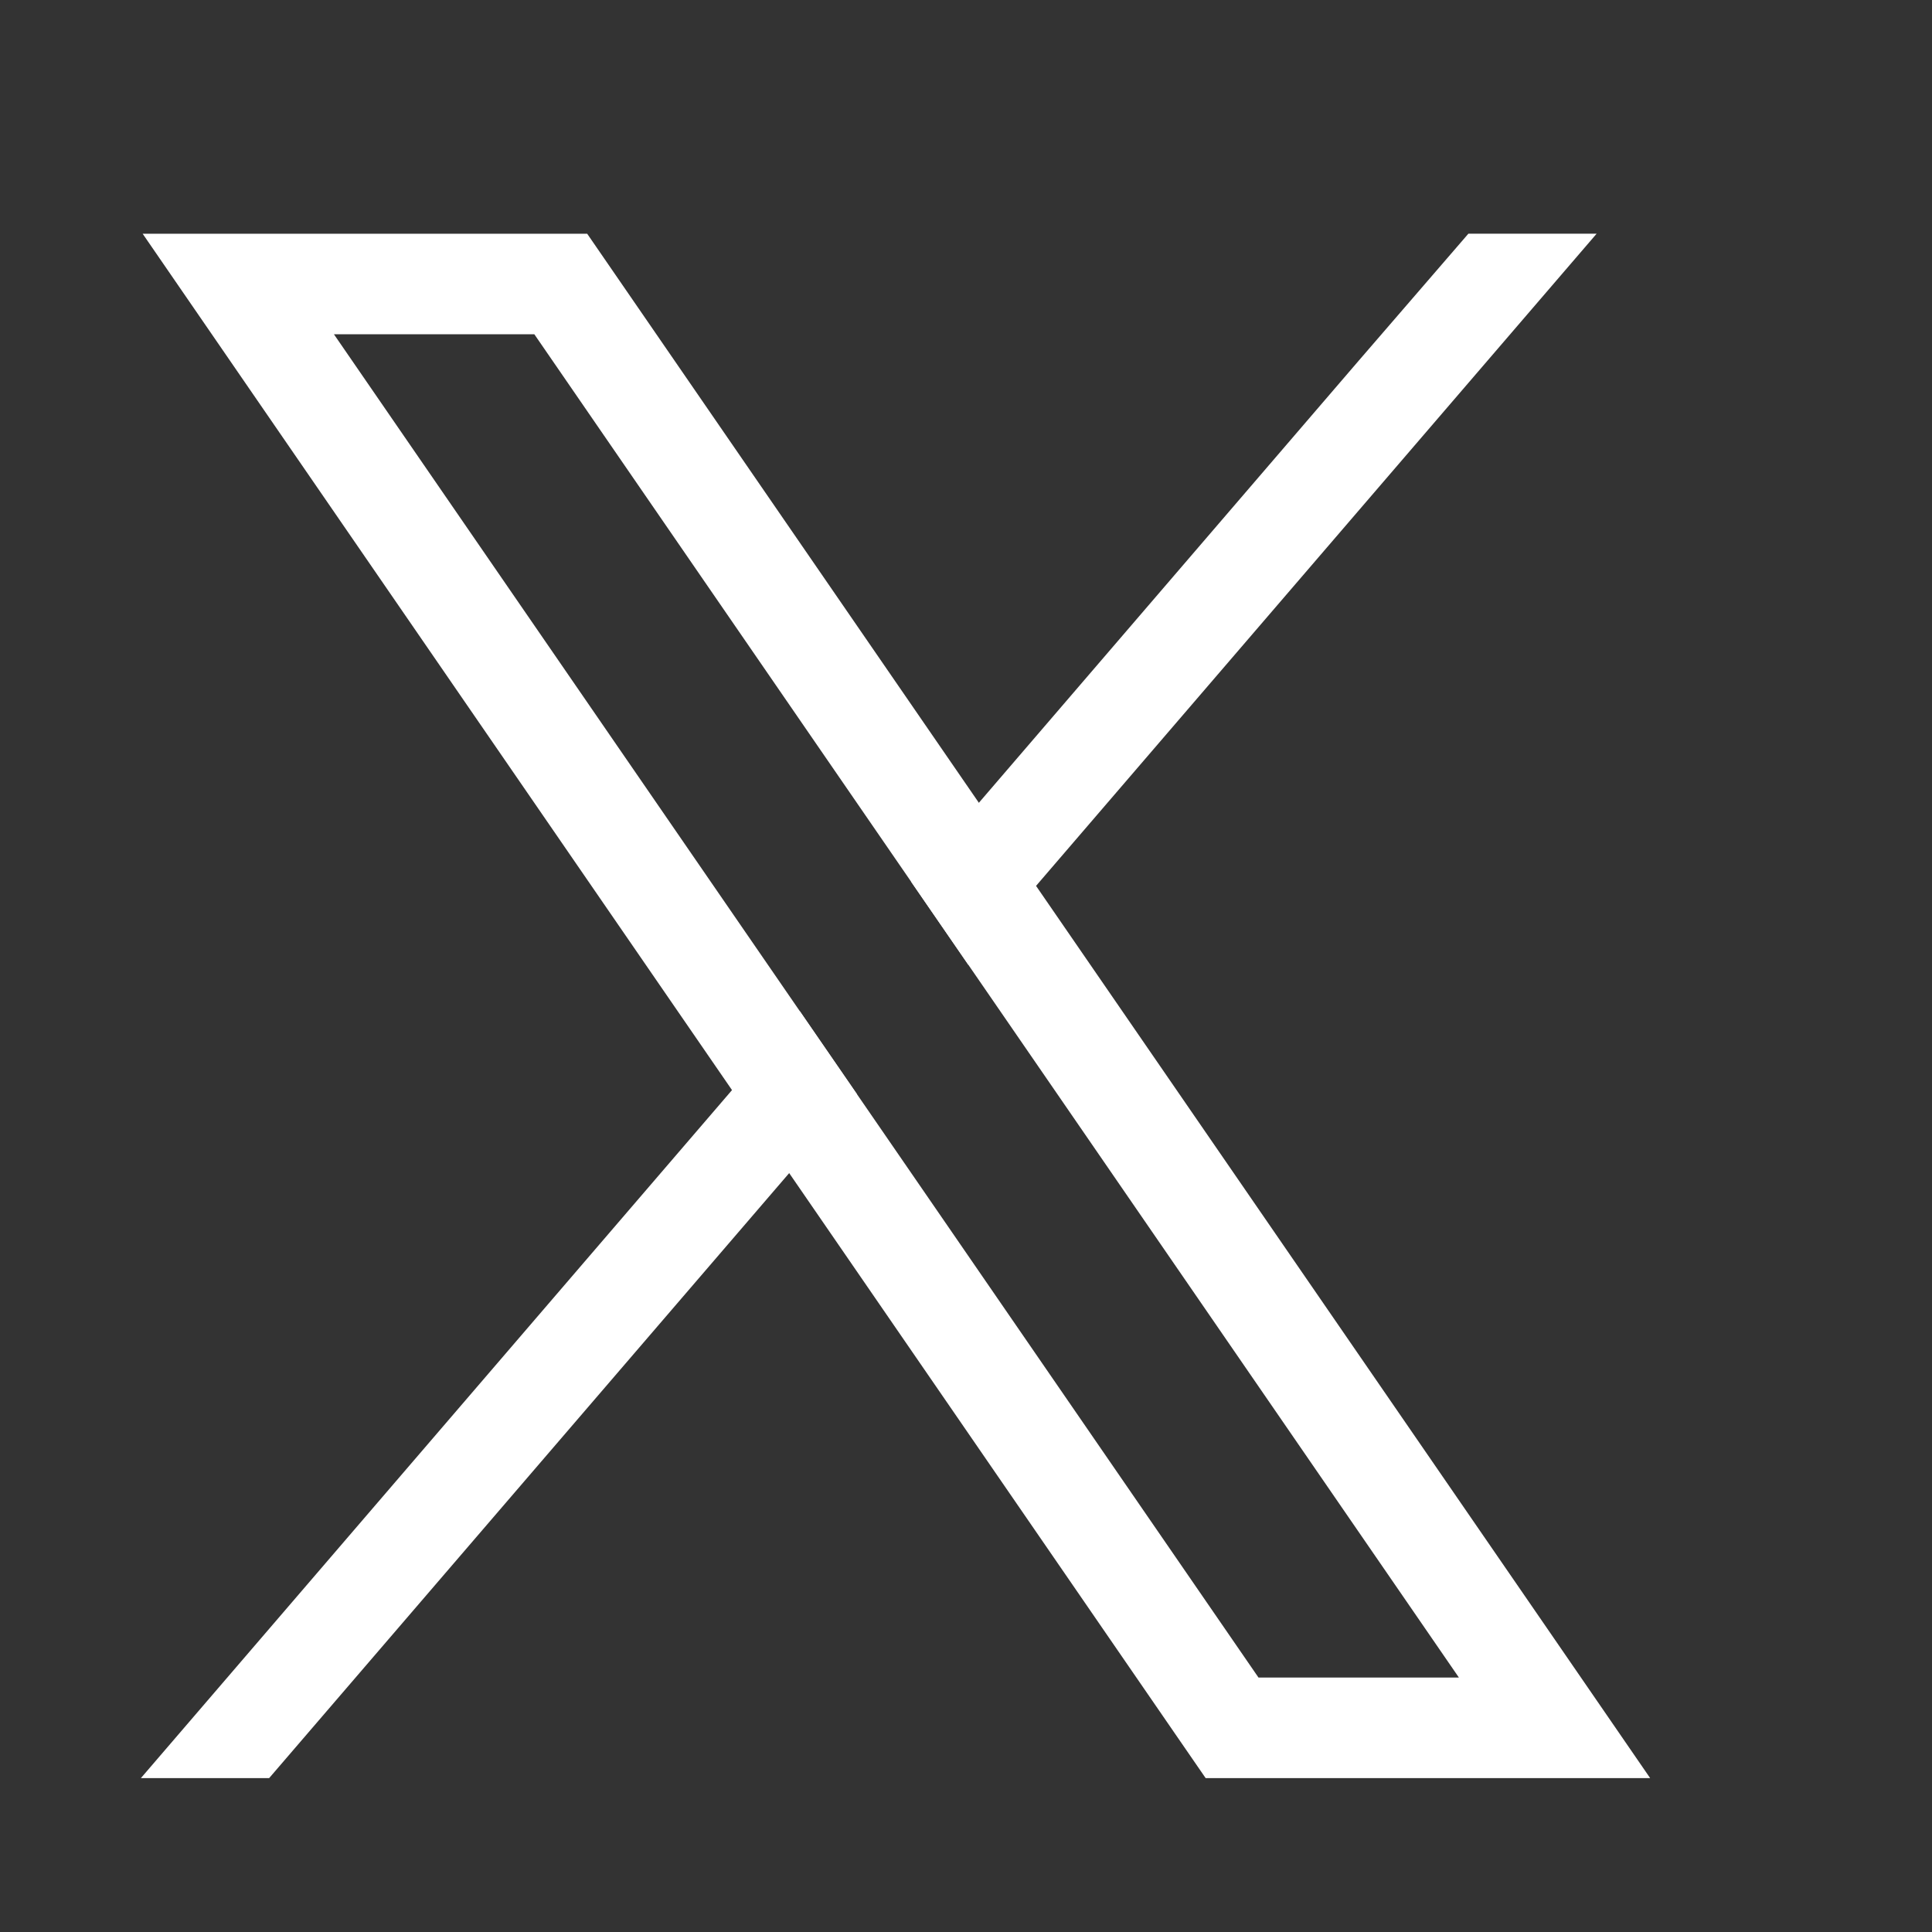 <svg xmlns="http://www.w3.org/2000/svg" id="Layer_1" data-name="Layer 1" viewBox="0 0 845.55 845.55"><rect x="0" y="0" width="845.55" height="845.55" fill="#333333" stroke="none"/><defs><style>.cls-1{fill:#fff}</style></defs><path d="M674.75 709.24 453.43 387.71l-25.02-36.36-158.31-230-13.12-19.06H62.43l47.44 68.95 210.5 305.85 25.02 36.32 169.14 245.74 13.12 19.04h194.54l-47.44-68.95Zm-123.97 24.94-175.72-255.3-25.02-36.34-203.9-296.25h87.71l164.9 239.58 25.02 36.34 214.72 311.97h-87.71Z" class="cls-1"/><path d="m350.04 442.53 25.02 36.35-29.66 34.52-227.6 264.79H61.67l258.7-301.11 29.67-34.55zm348.73-340.25L453.43 387.71l-29.67 34.5-25.02-36.34 29.66-34.52 166.2-193.44 48.04-55.63h56.13z" class="cls-1"/></svg>